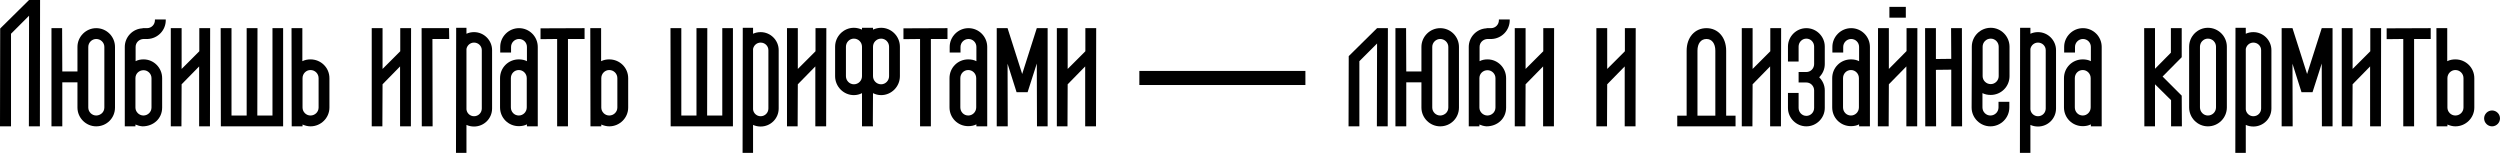 <svg width="1240" height="76" viewBox="0 0 1240 76" fill="none" xmlns="http://www.w3.org/2000/svg">
<path d="M5.461 16.741V62.666H0L0.09 14.145L14.413 0H19.874L19.784 62.666H14.323L14.413 7.788L5.461 16.741Z" fill="black"/>
<path d="M51.758 53.355V23.276C51.758 21.127 49.967 19.337 47.729 19.337C45.581 19.337 43.79 21.127 43.79 23.276V53.355C43.79 55.504 45.581 57.294 47.729 57.294C48.804 57.294 49.788 56.847 50.594 56.13C51.31 55.414 51.758 54.429 51.758 53.355ZM47.729 13.966C52.922 13.966 57.04 18.173 57.04 23.276V53.355C57.04 58.547 52.922 62.666 47.729 62.666C42.627 62.666 38.419 58.458 38.419 53.355V40.822H30.899V62.666H25.528V13.966H30.81L30.899 35.451H38.419V23.276C38.419 18.173 42.627 13.966 47.729 13.966Z" fill="black"/>
<path d="M71.204 34.824C68.966 34.824 67.176 36.525 67.176 38.763V53.355C67.176 55.414 68.877 57.205 71.025 57.294H71.115C73.353 57.294 75.143 55.504 75.143 53.355V38.763C75.143 36.615 73.353 34.824 71.204 34.824ZM71.204 19.337C68.966 19.426 67.265 21.127 67.265 23.276V30.348C68.429 29.721 69.772 29.453 71.204 29.453C76.307 29.453 80.425 33.66 80.425 38.763V53.355C80.425 58.906 76.039 62.666 70.667 62.666C69.414 62.576 68.25 62.218 67.176 61.77V62.666H61.894V23.276C61.894 18.352 65.833 14.234 70.757 14.055V13.966H72.905C75.143 13.966 76.844 12.175 76.844 10.027V9.668H82.216V10.027C82.216 15.04 78.277 19.068 73.353 19.337H71.204Z" fill="black"/>
<path d="M90.085 41.807L89.996 62.666H84.714V13.966H90.085V34.197L98.858 25.424V13.966H104.23L104.14 62.666H98.769V32.944L90.085 41.807Z" fill="black"/>
<path d="M135.148 13.966H140.429V62.666H109.544L109.455 13.966H114.826V57.294H122.346V13.966H127.717L127.628 57.294H135.148V13.966Z" fill="black"/>
<path d="M158.025 53.355V38.763C158.025 36.525 156.235 34.735 153.997 34.735C151.848 34.735 150.058 36.525 150.058 38.763V53.355C150.058 55.504 151.848 57.294 153.997 57.294C156.235 57.294 158.025 55.504 158.025 53.355ZM153.997 29.453C159.189 29.453 163.397 33.571 163.397 38.763V53.355C163.397 58.458 159.189 62.666 153.997 62.666C152.654 62.666 151.311 62.307 150.058 61.77V62.666H144.687L144.597 14.055V13.966H149.968V30.348C151.222 29.721 152.565 29.453 153.997 29.453Z" fill="black"/>
<path d="M189.748 41.807L189.659 62.666H184.377V13.966H189.748V34.197L198.522 25.424V13.966H203.893L203.803 62.666H198.432V32.944L189.748 41.807Z" fill="black"/>
<path d="M214.487 19.337L214.577 62.666H209.206L209.116 13.966H222.723L222.813 19.337H214.487Z" fill="black"/>
<path d="M238.972 53.803V24.887C238.972 22.828 237.271 21.127 235.122 21.127C233.242 21.127 231.72 22.47 231.362 24.261V54.25C231.541 56.13 233.153 57.652 235.122 57.652C237.271 57.652 238.972 55.951 238.972 53.803ZM235.122 15.935C240.046 15.935 244.074 19.963 244.074 24.887V53.803C244.074 58.816 240.046 62.755 235.122 62.755C233.779 62.755 232.526 62.486 231.362 61.949V75.825H226.17L226.26 13.786H231.362V16.741C232.526 16.203 233.779 15.935 235.122 15.935Z" fill="black"/>
<path d="M261.271 53.266V38.763C261.271 36.525 259.481 34.735 257.332 34.735C255.094 34.735 253.393 36.525 253.393 38.763V53.266C253.393 55.504 255.094 57.294 257.332 57.294C259.481 57.294 261.271 55.504 261.271 53.266ZM257.422 13.966C262.614 13.966 266.732 18.173 266.732 23.276V62.666H261.361V61.681C260.197 62.307 258.764 62.576 257.332 62.576C252.14 62.576 248.022 58.458 248.022 53.266V38.763C248.022 33.571 252.14 29.453 257.332 29.453C258.764 29.453 260.197 29.721 261.361 30.348V23.276C261.361 21.127 259.66 19.337 257.422 19.337C255.273 19.337 253.483 21.127 253.483 23.276V26.051H248.111V23.276C248.111 18.173 252.319 13.966 257.422 13.966Z" fill="black"/>
<path d="M289.948 19.337H281.711V62.666H276.34V19.337L268.104 19.426V14.055L289.948 13.966V19.337Z" fill="black"/>
<path d="M306.209 53.355V38.763C306.209 36.525 304.419 34.735 302.181 34.735C300.032 34.735 298.242 36.525 298.242 38.763V53.355C298.242 55.504 300.032 57.294 302.181 57.294C304.419 57.294 306.209 55.504 306.209 53.355ZM302.181 29.453C307.373 29.453 311.58 33.571 311.58 38.763V53.355C311.58 58.458 307.373 62.666 302.181 62.666C300.838 62.666 299.495 62.307 298.242 61.77V62.666H292.87L292.781 14.055V13.966H298.152V30.348C299.405 29.721 300.748 29.453 302.181 29.453Z" fill="black"/>
<path d="M358.254 13.966H363.535V62.666H332.65L332.561 13.966H337.932V57.294H345.452V13.966H350.823L350.734 57.294H358.254V13.966Z" fill="black"/>
<path d="M381.123 53.803V24.887C381.123 22.828 379.422 21.127 377.274 21.127C375.394 21.127 373.872 22.47 373.514 24.261V54.25C373.693 56.13 375.304 57.652 377.274 57.652C379.422 57.652 381.123 55.951 381.123 53.803ZM377.274 15.935C382.197 15.935 386.226 19.963 386.226 24.887V53.803C386.226 58.816 382.197 62.755 377.274 62.755C375.931 62.755 374.677 62.486 373.514 61.949V75.825H368.321L368.411 13.786H373.514V16.741C374.677 16.203 375.931 15.935 377.274 15.935Z" fill="black"/>
<path d="M395.719 41.807L395.63 62.666H390.348V13.966H395.719V34.197L404.493 25.424V13.966H409.864L409.774 62.666H404.403V32.944L395.719 41.807Z" fill="black"/>
<path d="M427.551 37.778V23.186C427.551 20.948 425.761 19.158 423.523 19.158C421.374 19.158 419.584 20.948 419.584 23.186V37.778C419.584 40.016 421.374 41.807 423.523 41.807C425.761 41.807 427.551 40.016 427.551 37.778ZM440.98 37.778V23.186C440.98 20.948 439.189 19.158 437.041 19.158C434.803 19.158 433.012 20.948 433.012 23.186V37.778C433.012 40.016 434.803 41.807 437.041 41.807C439.189 41.807 440.98 40.016 440.98 37.778ZM437.041 13.786C442.144 13.786 446.351 17.994 446.351 23.186V37.778C446.351 42.971 442.144 47.178 437.041 47.178C435.608 47.178 434.176 46.82 433.012 46.193L432.923 61.591L433.012 62.666H427.551V46.193C426.388 46.82 424.955 47.178 423.523 47.178C418.42 47.178 414.213 42.971 414.213 37.778V23.186C414.213 17.994 418.42 13.786 423.523 13.786C424.955 13.786 426.298 14.145 427.551 14.682V13.786H433.012V14.682C434.266 14.145 435.608 13.786 437.041 13.786Z" fill="black"/>
<path d="M469.953 19.337H461.717V62.666H456.346V19.337L448.11 19.426V14.055L469.953 13.966V19.337Z" fill="black"/>
<path d="M484.202 53.266V38.763C484.202 36.525 482.412 34.735 480.263 34.735C478.025 34.735 476.324 36.525 476.324 38.763V53.266C476.324 55.504 478.025 57.294 480.263 57.294C482.412 57.294 484.202 55.504 484.202 53.266ZM480.353 13.966C485.545 13.966 489.663 18.173 489.663 23.276V62.666H484.292V61.681C483.128 62.307 481.696 62.576 480.263 62.576C475.071 62.576 470.953 58.458 470.953 53.266V38.763C470.953 33.571 475.071 29.453 480.263 29.453C481.696 29.453 483.128 29.721 484.292 30.348V23.276C484.292 21.127 482.591 19.337 480.353 19.337C478.204 19.337 476.414 21.127 476.414 23.276V26.051H471.042V23.276C471.042 18.173 475.25 13.966 480.353 13.966Z" fill="black"/>
<path d="M519.626 62.666H514.344L514.254 31.512L509.689 45.746H504.228L499.752 31.601L499.841 62.666H494.38V13.966H499.752L507.003 36.704L514.254 13.966H519.626V62.666Z" fill="black"/>
<path d="M529.565 41.807L529.476 62.666H524.194V13.966H529.565V34.197L538.339 25.424V13.966H543.71L543.62 62.666H538.249V32.944L529.565 41.807Z" fill="black"/>
<path d="M565.119 42.165V35.182H647.479V42.165H565.119Z" fill="black"/>
<path d="M674.25 30.348V62.666H668.879L668.968 27.841L683.023 13.966H688.395L688.305 62.666H682.934L683.023 21.575L674.25 30.348Z" fill="black"/>
<path d="M718.366 53.355V23.276C718.366 21.127 716.575 19.337 714.337 19.337C712.189 19.337 710.398 21.127 710.398 23.276V53.355C710.398 55.504 712.189 57.294 714.337 57.294C715.411 57.294 716.396 56.847 717.202 56.13C717.918 55.414 718.366 54.429 718.366 53.355ZM714.337 13.966C719.529 13.966 723.647 18.173 723.647 23.276V53.355C723.647 58.547 719.529 62.666 714.337 62.666C709.234 62.666 705.027 58.458 705.027 53.355V40.822H697.507V62.666H692.136V13.966H697.417L697.507 35.451H705.027V23.276C705.027 18.173 709.234 13.966 714.337 13.966Z" fill="black"/>
<path d="M737.812 34.824C735.574 34.824 733.784 36.525 733.784 38.763V53.355C733.784 55.414 735.485 57.205 737.633 57.294H737.723C739.961 57.294 741.751 55.504 741.751 53.355V38.763C741.751 36.615 739.961 34.824 737.812 34.824ZM737.812 19.337C735.574 19.426 733.873 21.127 733.873 23.276V30.348C735.037 29.721 736.38 29.453 737.812 29.453C742.915 29.453 747.033 33.66 747.033 38.763V53.355C747.033 58.906 742.646 62.666 737.275 62.666C736.022 62.576 734.858 62.218 733.784 61.77V62.666H728.502V23.276C728.502 18.352 732.441 14.234 737.365 14.055V13.966H739.513C741.751 13.966 743.452 12.175 743.452 10.027V9.668H748.823V10.027C748.823 15.04 744.884 19.068 739.961 19.337H737.812Z" fill="black"/>
<path d="M756.693 41.807L756.603 62.666H751.322V13.966H756.693V34.197L765.466 25.424V13.966H770.837L770.748 62.666H765.377V32.944L756.693 41.807Z" fill="black"/>
<path d="M797.17 41.807L797.081 62.666H791.799V13.966H797.17V34.197L805.943 25.424V13.966H811.315L811.225 62.666H805.854V32.944L797.17 41.807Z" fill="black"/>
<path d="M841.945 25.156V57.384H850.807V25.156C850.807 21.575 849.106 19.337 846.421 19.337C843.646 19.337 841.945 21.575 841.945 25.156ZM856.179 57.384H860.834V62.666H831.918V57.384H836.573V25.156C836.573 18.531 840.602 13.966 846.421 13.966C852.15 13.966 856.179 18.531 856.179 25.156V57.384Z" fill="black"/>
<path d="M869.295 41.807L869.206 62.666H863.924V13.966H869.295V34.197L878.068 25.424V13.966H883.439L883.35 62.666H877.979V32.944L869.295 41.807Z" fill="black"/>
<path d="M905.089 23.097V31.78C905.089 34.377 904.015 36.615 902.314 38.316C904.015 40.016 905.089 42.255 905.089 44.851V53.534C905.089 58.547 900.971 62.666 895.958 62.666C890.945 62.666 886.827 58.547 886.827 53.534V46.104H892.109V53.534C892.109 55.683 893.809 57.473 895.958 57.473C898.106 57.473 899.807 55.683 899.807 53.534V44.851C899.807 42.702 898.106 40.912 895.958 40.912H892.109V35.719H895.958C898.106 35.719 899.807 33.929 899.807 31.78V23.097C899.807 20.948 898.106 19.158 895.958 19.158C893.809 19.158 892.109 20.948 892.109 23.097V30.527H886.827V23.097C886.827 18.084 890.945 13.966 895.958 13.966C900.971 13.966 905.089 18.084 905.089 23.097Z" fill="black"/>
<path d="M922.021 53.266V38.763C922.021 36.525 920.231 34.735 918.083 34.735C915.844 34.735 914.143 36.525 914.143 38.763V53.266C914.143 55.504 915.844 57.294 918.083 57.294C920.231 57.294 922.021 55.504 922.021 53.266ZM918.172 13.966C923.364 13.966 927.482 18.173 927.482 23.276V62.666H922.111V61.681C920.947 62.307 919.515 62.576 918.083 62.576C912.89 62.576 908.772 58.458 908.772 53.266V38.763C908.772 33.571 912.89 29.453 918.083 29.453C919.515 29.453 920.947 29.721 922.111 30.348V23.276C922.111 21.127 920.41 19.337 918.172 19.337C916.023 19.337 914.233 21.127 914.233 23.276V26.051H908.862V23.276C908.862 18.173 913.069 13.966 918.172 13.966Z" fill="black"/>
<path d="M936.874 41.807L936.784 62.666H931.413L931.502 13.966H936.874V34.197L945.647 25.335V13.966H951.018L950.929 62.666H945.557V32.944L936.874 41.807ZM937.142 8.773V3.402H945.289V8.773H937.142Z" fill="black"/>
<path d="M967.823 62.666V34.556L960.214 34.645L960.303 62.666H954.932L954.843 13.966H960.214V29.274L967.823 29.184L967.734 13.966H973.105L973.195 62.666H967.823Z" fill="black"/>
<path d="M983.385 23.186V37.778C983.385 39.927 985.176 41.717 987.414 41.717C989.562 41.717 991.353 39.927 991.353 37.778V23.186C991.353 20.948 989.562 19.158 987.414 19.158C985.176 19.158 983.385 20.948 983.385 23.186ZM987.414 47.089C985.892 47.089 984.549 46.82 983.296 46.193V53.266C983.296 55.504 985.086 57.294 987.235 57.294C989.473 57.294 991.263 55.504 991.263 53.266V50.49H996.635V53.266C996.635 58.458 992.427 62.666 987.235 62.666C982.132 62.666 977.925 58.458 977.925 53.355V53.266L978.014 30.438V23.186C978.014 17.994 982.222 13.786 987.414 13.786C992.517 13.786 996.724 17.994 996.724 23.186V37.778C996.724 42.971 992.517 47.089 987.414 47.089Z" fill="black"/>
<path d="M1014.68 53.803V24.887C1014.68 22.828 1012.98 21.127 1010.84 21.127C1008.96 21.127 1007.43 22.47 1007.08 24.261V54.25C1007.25 56.13 1008.87 57.652 1010.84 57.652C1012.98 57.652 1014.68 55.951 1014.68 53.803ZM1010.84 15.935C1015.76 15.935 1019.79 19.963 1019.79 24.887V53.803C1019.79 58.816 1015.76 62.755 1010.84 62.755C1009.49 62.755 1008.24 62.486 1007.08 61.949V75.825H1001.88L1001.97 13.786H1007.08V16.741C1008.24 16.203 1009.49 15.935 1010.84 15.935Z" fill="black"/>
<path d="M1036.98 53.266V38.763C1036.98 36.525 1035.19 34.735 1033.05 34.735C1030.81 34.735 1029.11 36.525 1029.11 38.763V53.266C1029.11 55.504 1030.81 57.294 1033.05 57.294C1035.19 57.294 1036.98 55.504 1036.98 53.266ZM1033.13 13.966C1038.33 13.966 1042.44 18.173 1042.44 23.276V62.666H1037.07V61.681C1035.91 62.307 1034.48 62.576 1033.05 62.576C1027.85 62.576 1023.73 58.458 1023.73 53.266V38.763C1023.73 33.571 1027.85 29.453 1033.05 29.453C1034.48 29.453 1035.91 29.721 1037.07 30.348V23.276C1037.07 21.127 1035.37 19.337 1033.13 19.337C1030.99 19.337 1029.2 21.127 1029.2 23.276V26.051H1023.82V23.276C1023.82 18.173 1028.03 13.966 1033.13 13.966Z" fill="black"/>
<path d="M1076.85 62.666V49.685L1068.88 41.807V62.666H1063.6L1063.51 13.966H1068.88V34.108L1076.76 26.14V13.966H1082.13V28.378L1072.64 37.957L1082.13 47.447L1082.22 62.666H1076.85Z" fill="black"/>
<path d="M1095.12 62.666C1090.01 62.666 1085.81 58.458 1085.81 53.266V23.186C1085.81 17.994 1090.01 13.786 1095.12 13.786C1100.31 13.786 1104.52 17.994 1104.52 23.186V53.266C1104.52 58.458 1100.31 62.666 1095.12 62.666ZM1095.12 19.158C1092.97 19.158 1091.18 20.948 1091.18 23.186V53.266C1091.18 55.504 1092.97 57.294 1095.12 57.294C1097.35 57.294 1099.14 55.504 1099.14 53.266V23.186C1099.14 20.948 1097.35 19.158 1095.12 19.158Z" fill="black"/>
<path d="M1121.52 53.803V24.887C1121.52 22.828 1119.82 21.127 1117.67 21.127C1115.79 21.127 1114.27 22.47 1113.91 24.261V54.25C1114.09 56.13 1115.7 57.652 1117.67 57.652C1119.82 57.652 1121.52 55.951 1121.52 53.803ZM1117.67 15.935C1122.59 15.935 1126.62 19.963 1126.62 24.887V53.803C1126.62 58.816 1122.59 62.755 1117.67 62.755C1116.32 62.755 1115.07 62.486 1113.91 61.949V75.825H1108.72L1108.8 13.786H1113.91V16.741C1115.07 16.203 1116.32 15.935 1117.67 15.935Z" fill="black"/>
<path d="M1156.95 62.666H1151.66L1151.58 31.512L1147.01 45.746H1141.55L1137.07 31.601L1137.16 62.666H1131.7V13.966H1137.07L1144.32 36.704L1151.58 13.966H1156.95V62.666Z" fill="black"/>
<path d="M1166.89 41.807L1166.8 62.666H1161.51V13.966H1166.89V34.197L1175.66 25.424V13.966H1181.03L1180.94 62.666H1175.57V32.944L1166.89 41.807Z" fill="black"/>
<path d="M1205.63 19.337H1197.39V62.666H1192.02V19.337L1183.78 19.426V14.055L1205.63 13.966V19.337Z" fill="black"/>
<path d="M1221.89 53.355V38.763C1221.89 36.525 1220.1 34.735 1217.86 34.735C1215.71 34.735 1213.92 36.525 1213.92 38.763V53.355C1213.92 55.504 1215.71 57.294 1217.86 57.294C1220.1 57.294 1221.89 55.504 1221.89 53.355ZM1217.86 29.453C1223.05 29.453 1227.26 33.571 1227.26 38.763V53.355C1227.26 58.458 1223.05 62.666 1217.86 62.666C1216.52 62.666 1215.17 62.307 1213.92 61.77V62.666H1208.55L1208.46 14.055V13.966H1213.83V30.348C1215.08 29.721 1216.43 29.453 1217.86 29.453Z" fill="black"/>
<path d="M1240 58.727C1240 60.875 1238.21 62.666 1236.06 62.666C1233.91 62.666 1232.12 60.875 1232.12 58.727C1232.12 56.578 1233.91 54.788 1236.06 54.788C1238.21 54.788 1240 56.578 1240 58.727Z" fill="black"/>
</svg>
